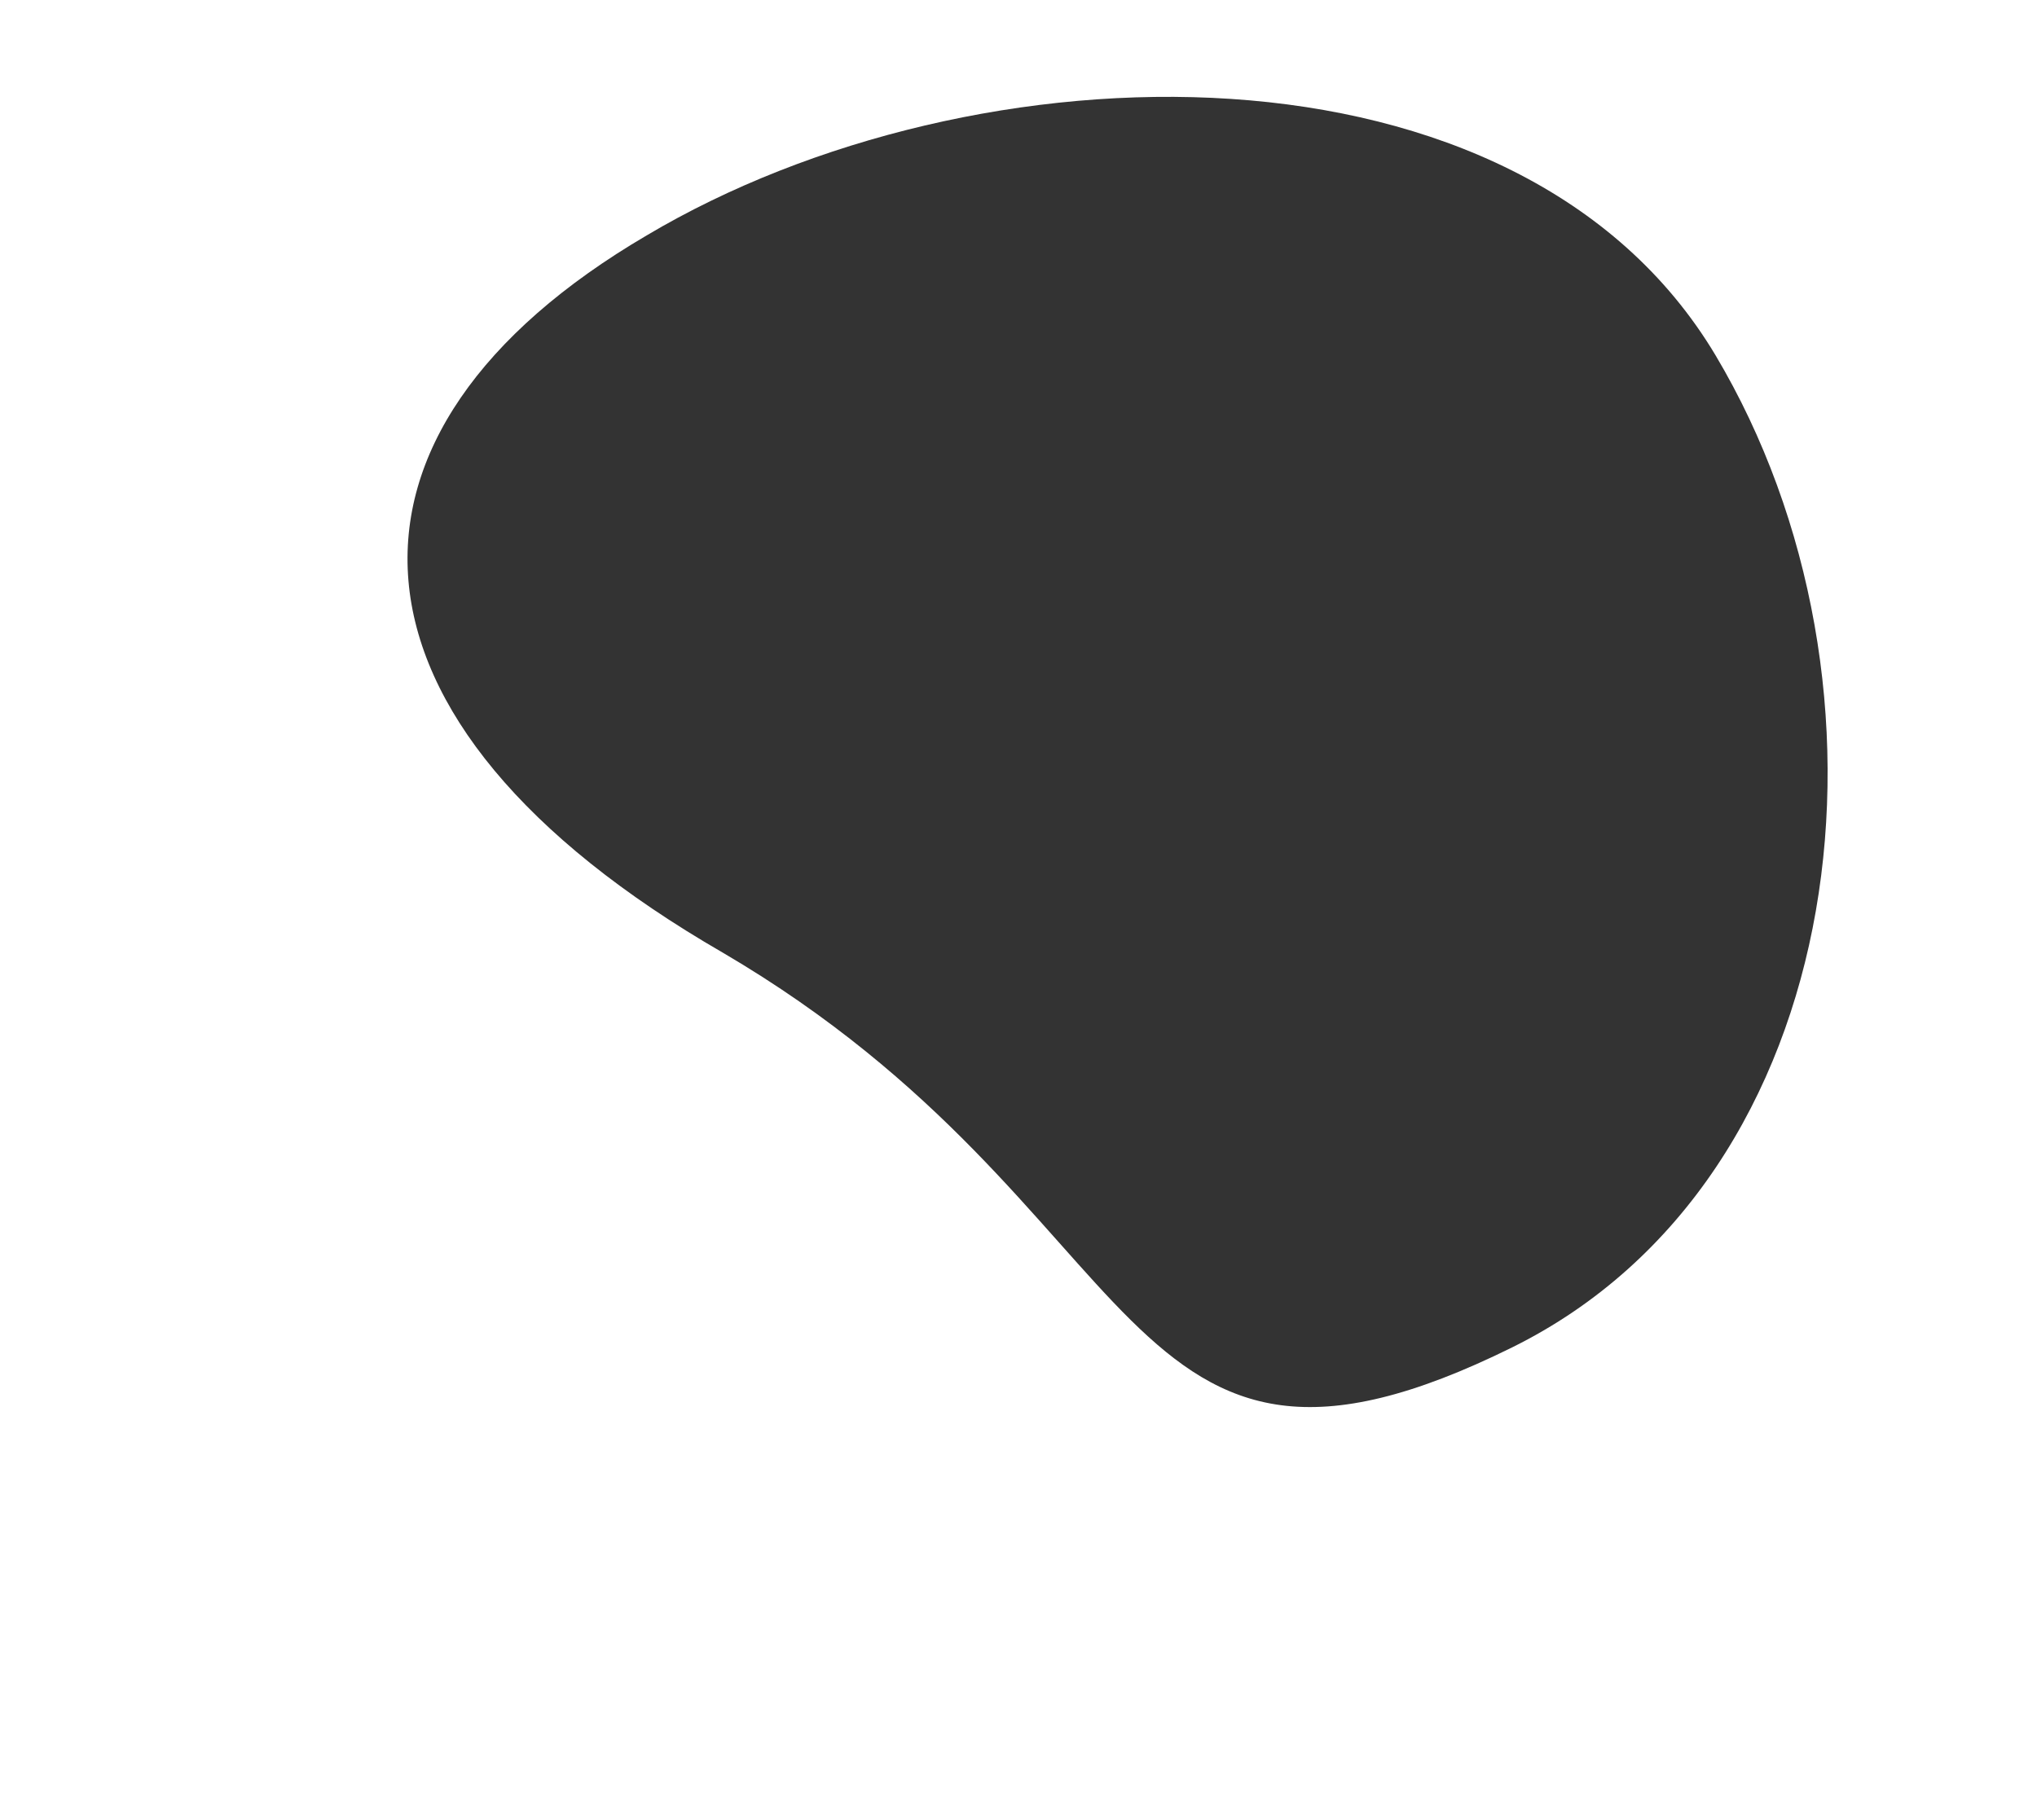 <svg width="828" height="740" viewBox="0 0 828 740" fill="none" xmlns="http://www.w3.org/2000/svg">
<rect x="0" y="0" width="828" height="740" fill="#333333" stroke="none"/>
<path fill-rule="evenodd" clip-rule="evenodd" d="M828 740H0V0H828V740ZM697.301 144.391C617.605 10.973 396.603 16.219 262.853 95.709C126.626 175.602 130.569 293.022 293.782 387.282C471.233 491.332 451.82 628.252 614.652 547.772C754.157 478.763 776.837 277.818 697.301 144.391Z" fill="white"/>
</svg>
